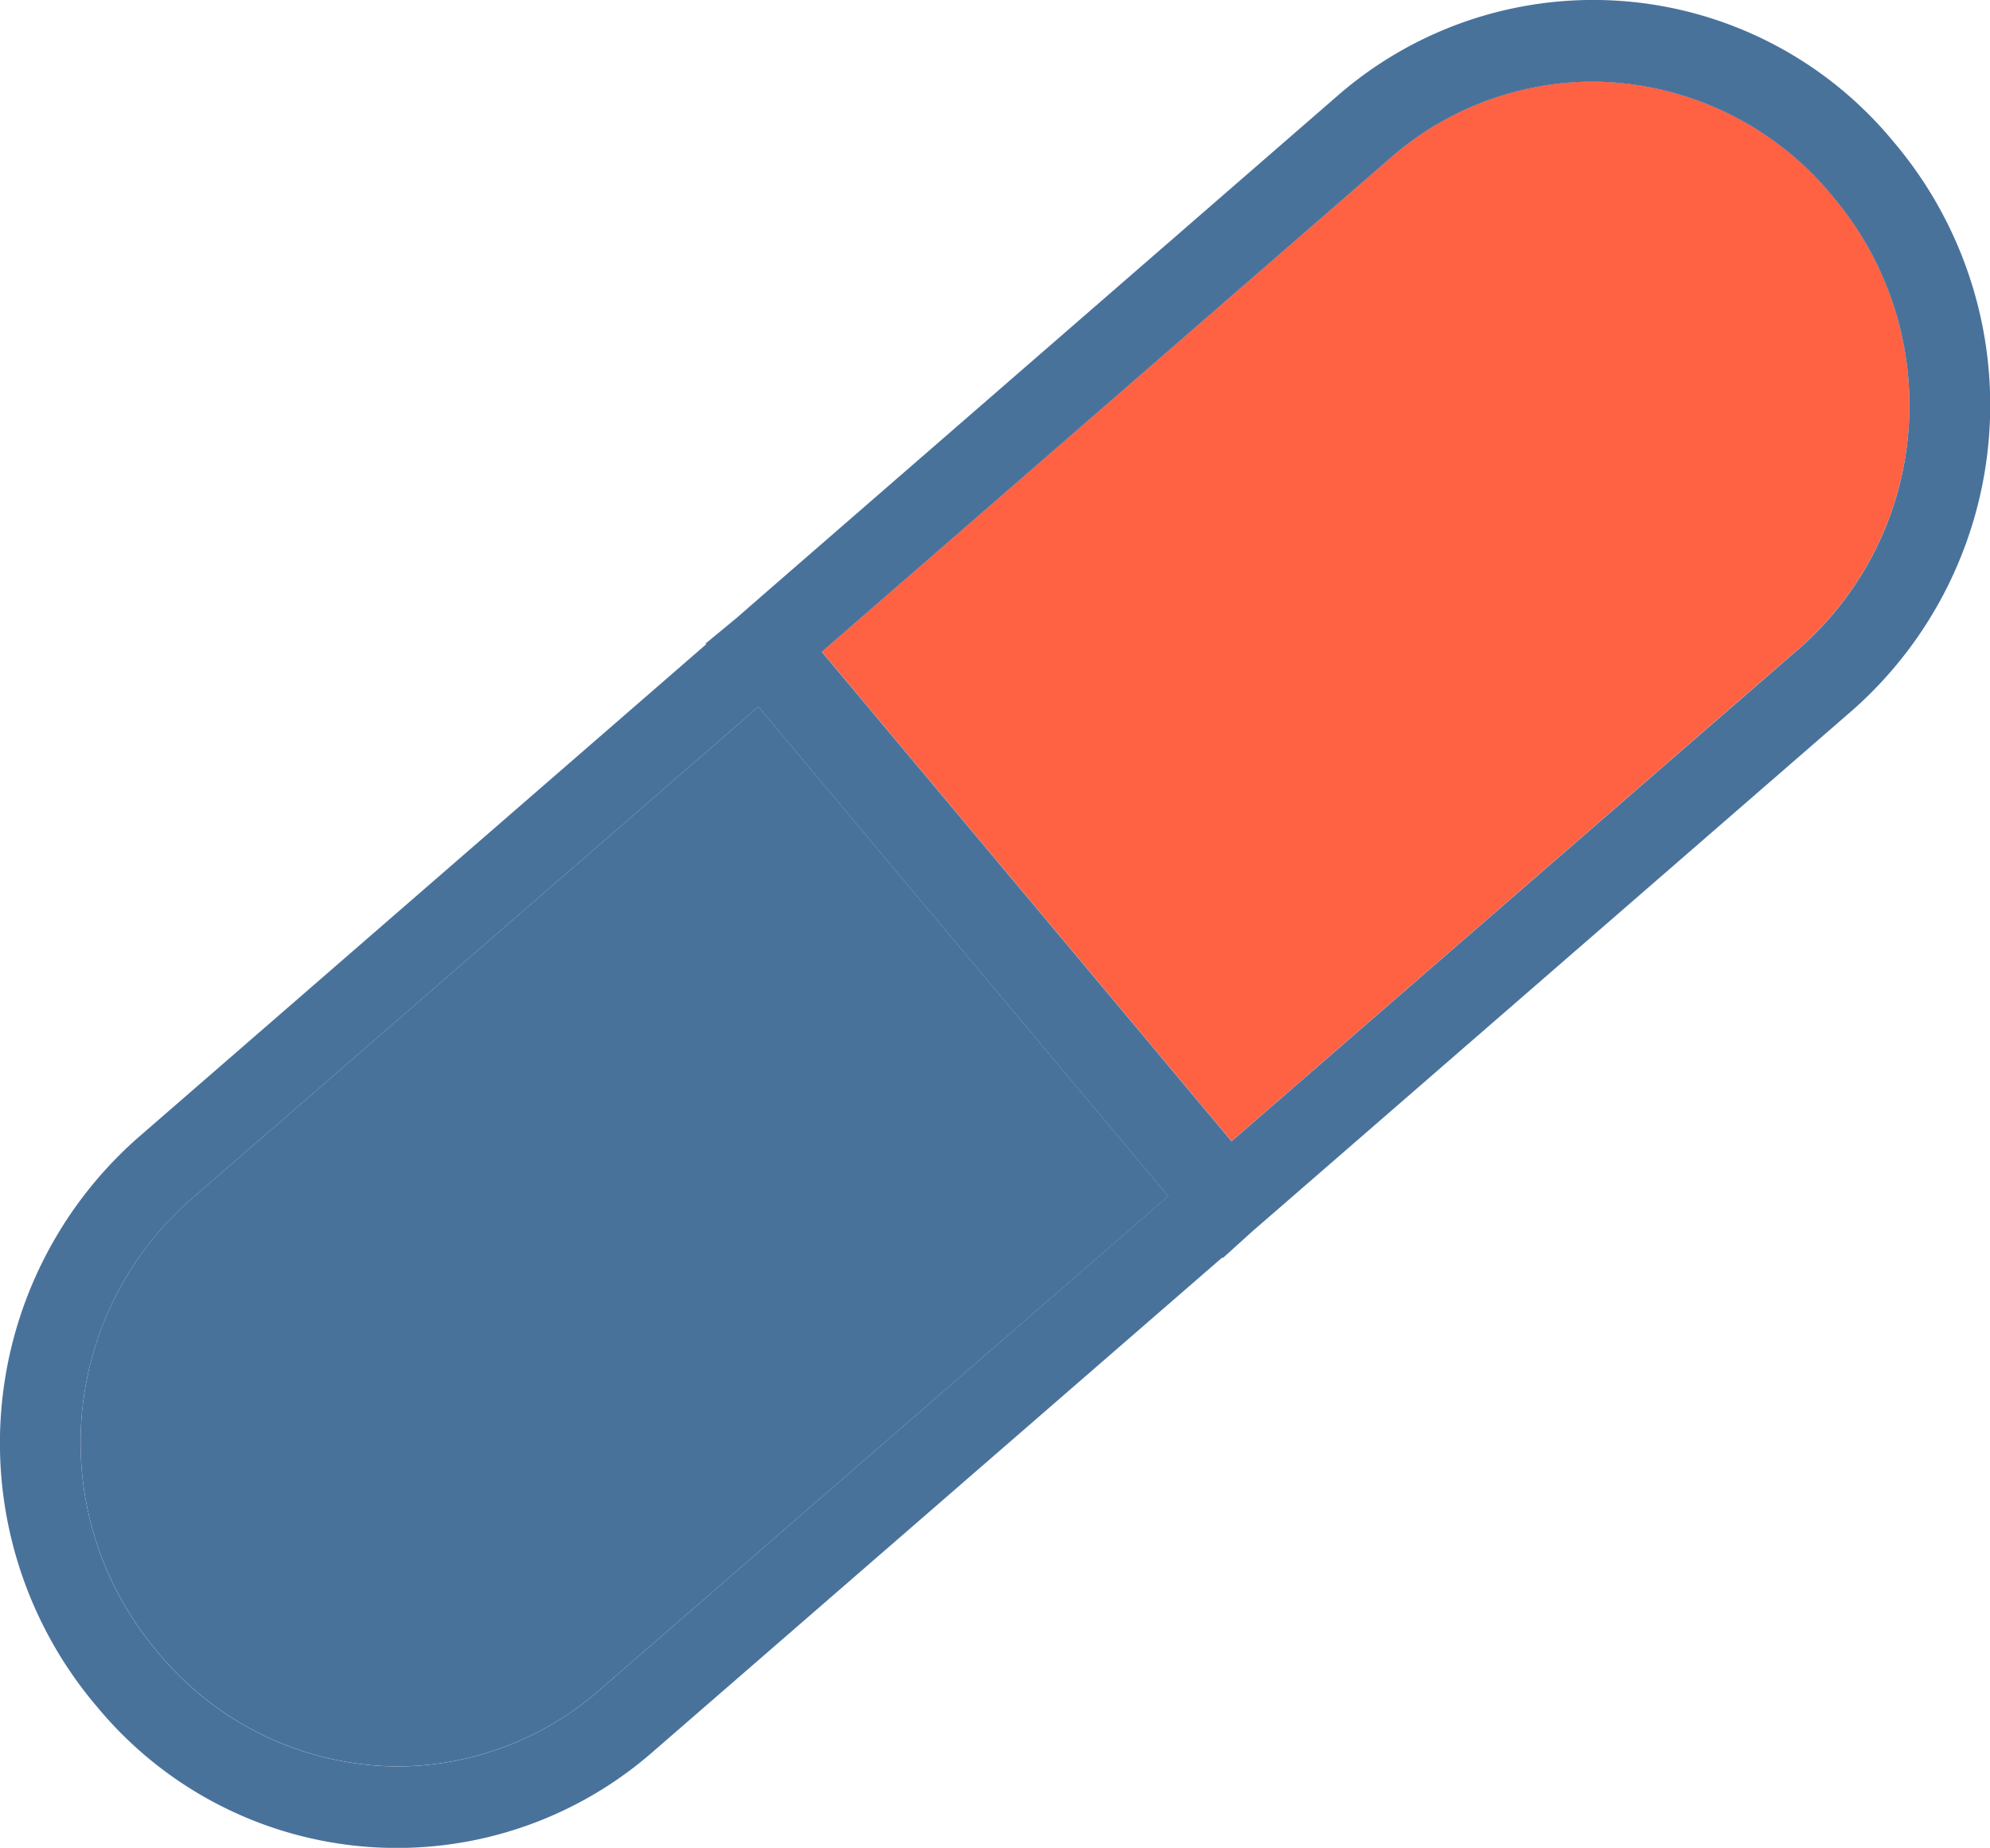 <svg xmlns="http://www.w3.org/2000/svg" width="56.069" height="52.073" viewBox="0 0 56.069 52.073">
  <g id="グループ_1747" data-name="グループ 1747" transform="translate(-395.782 -67.9)">
    <path id="パス_2362" data-name="パス 2362" d="M433.918,72.152a8.814,8.814,0,0,0-6.813-3.3,8.687,8.687,0,0,0-5.691,2.14L405.38,84.92l5.776,6.9.01.01,5.759,6.883,16.007-13.9A9.105,9.105,0,0,0,433.918,72.152Z" transform="translate(13.557 1.345)" fill="#ff6243"/>
    <path id="パス_2363" data-name="パス 2363" d="M421.581,83.037l-4.627-5.527-1.132-1.356-16.007,13.9a9.107,9.107,0,0,0-.984,12.664,8.812,8.812,0,0,0,6.813,3.3,8.679,8.679,0,0,0,5.684-2.138l16.041-13.93-5.785-6.91Z" transform="translate(1.33 11.659)" fill="#49729b"/>
    <path id="パス_2364" data-name="パス 2364" d="M449.109,71.866A10.958,10.958,0,0,0,433.466,70.6L417.413,84.549l0,0-.883.77-.869.717.019.019-16.039,13.93a11.463,11.463,0,0,0-1.112,16.027,10.955,10.955,0,0,0,15.636,1.264l16.058-13.942.014.017.854-.772.818-.709h0L448,87.893A11.467,11.467,0,0,0,449.109,71.866Zm-36.452,43.675a8.679,8.679,0,0,1-5.684,2.138,8.812,8.812,0,0,1-6.813-3.3,9.107,9.107,0,0,1,.984-12.664l16.007-13.9,1.132,1.356,4.627,5.527,0,0,5.785,6.91Zm17.824-15.479-5.759-6.883-.01-.01-5.776-6.9,16.034-13.928a8.687,8.687,0,0,1,5.691-2.14,8.814,8.814,0,0,1,6.813,3.3,9.105,9.105,0,0,1-.987,12.664Z" fill="#49729b"/>
  </g>
</svg>
